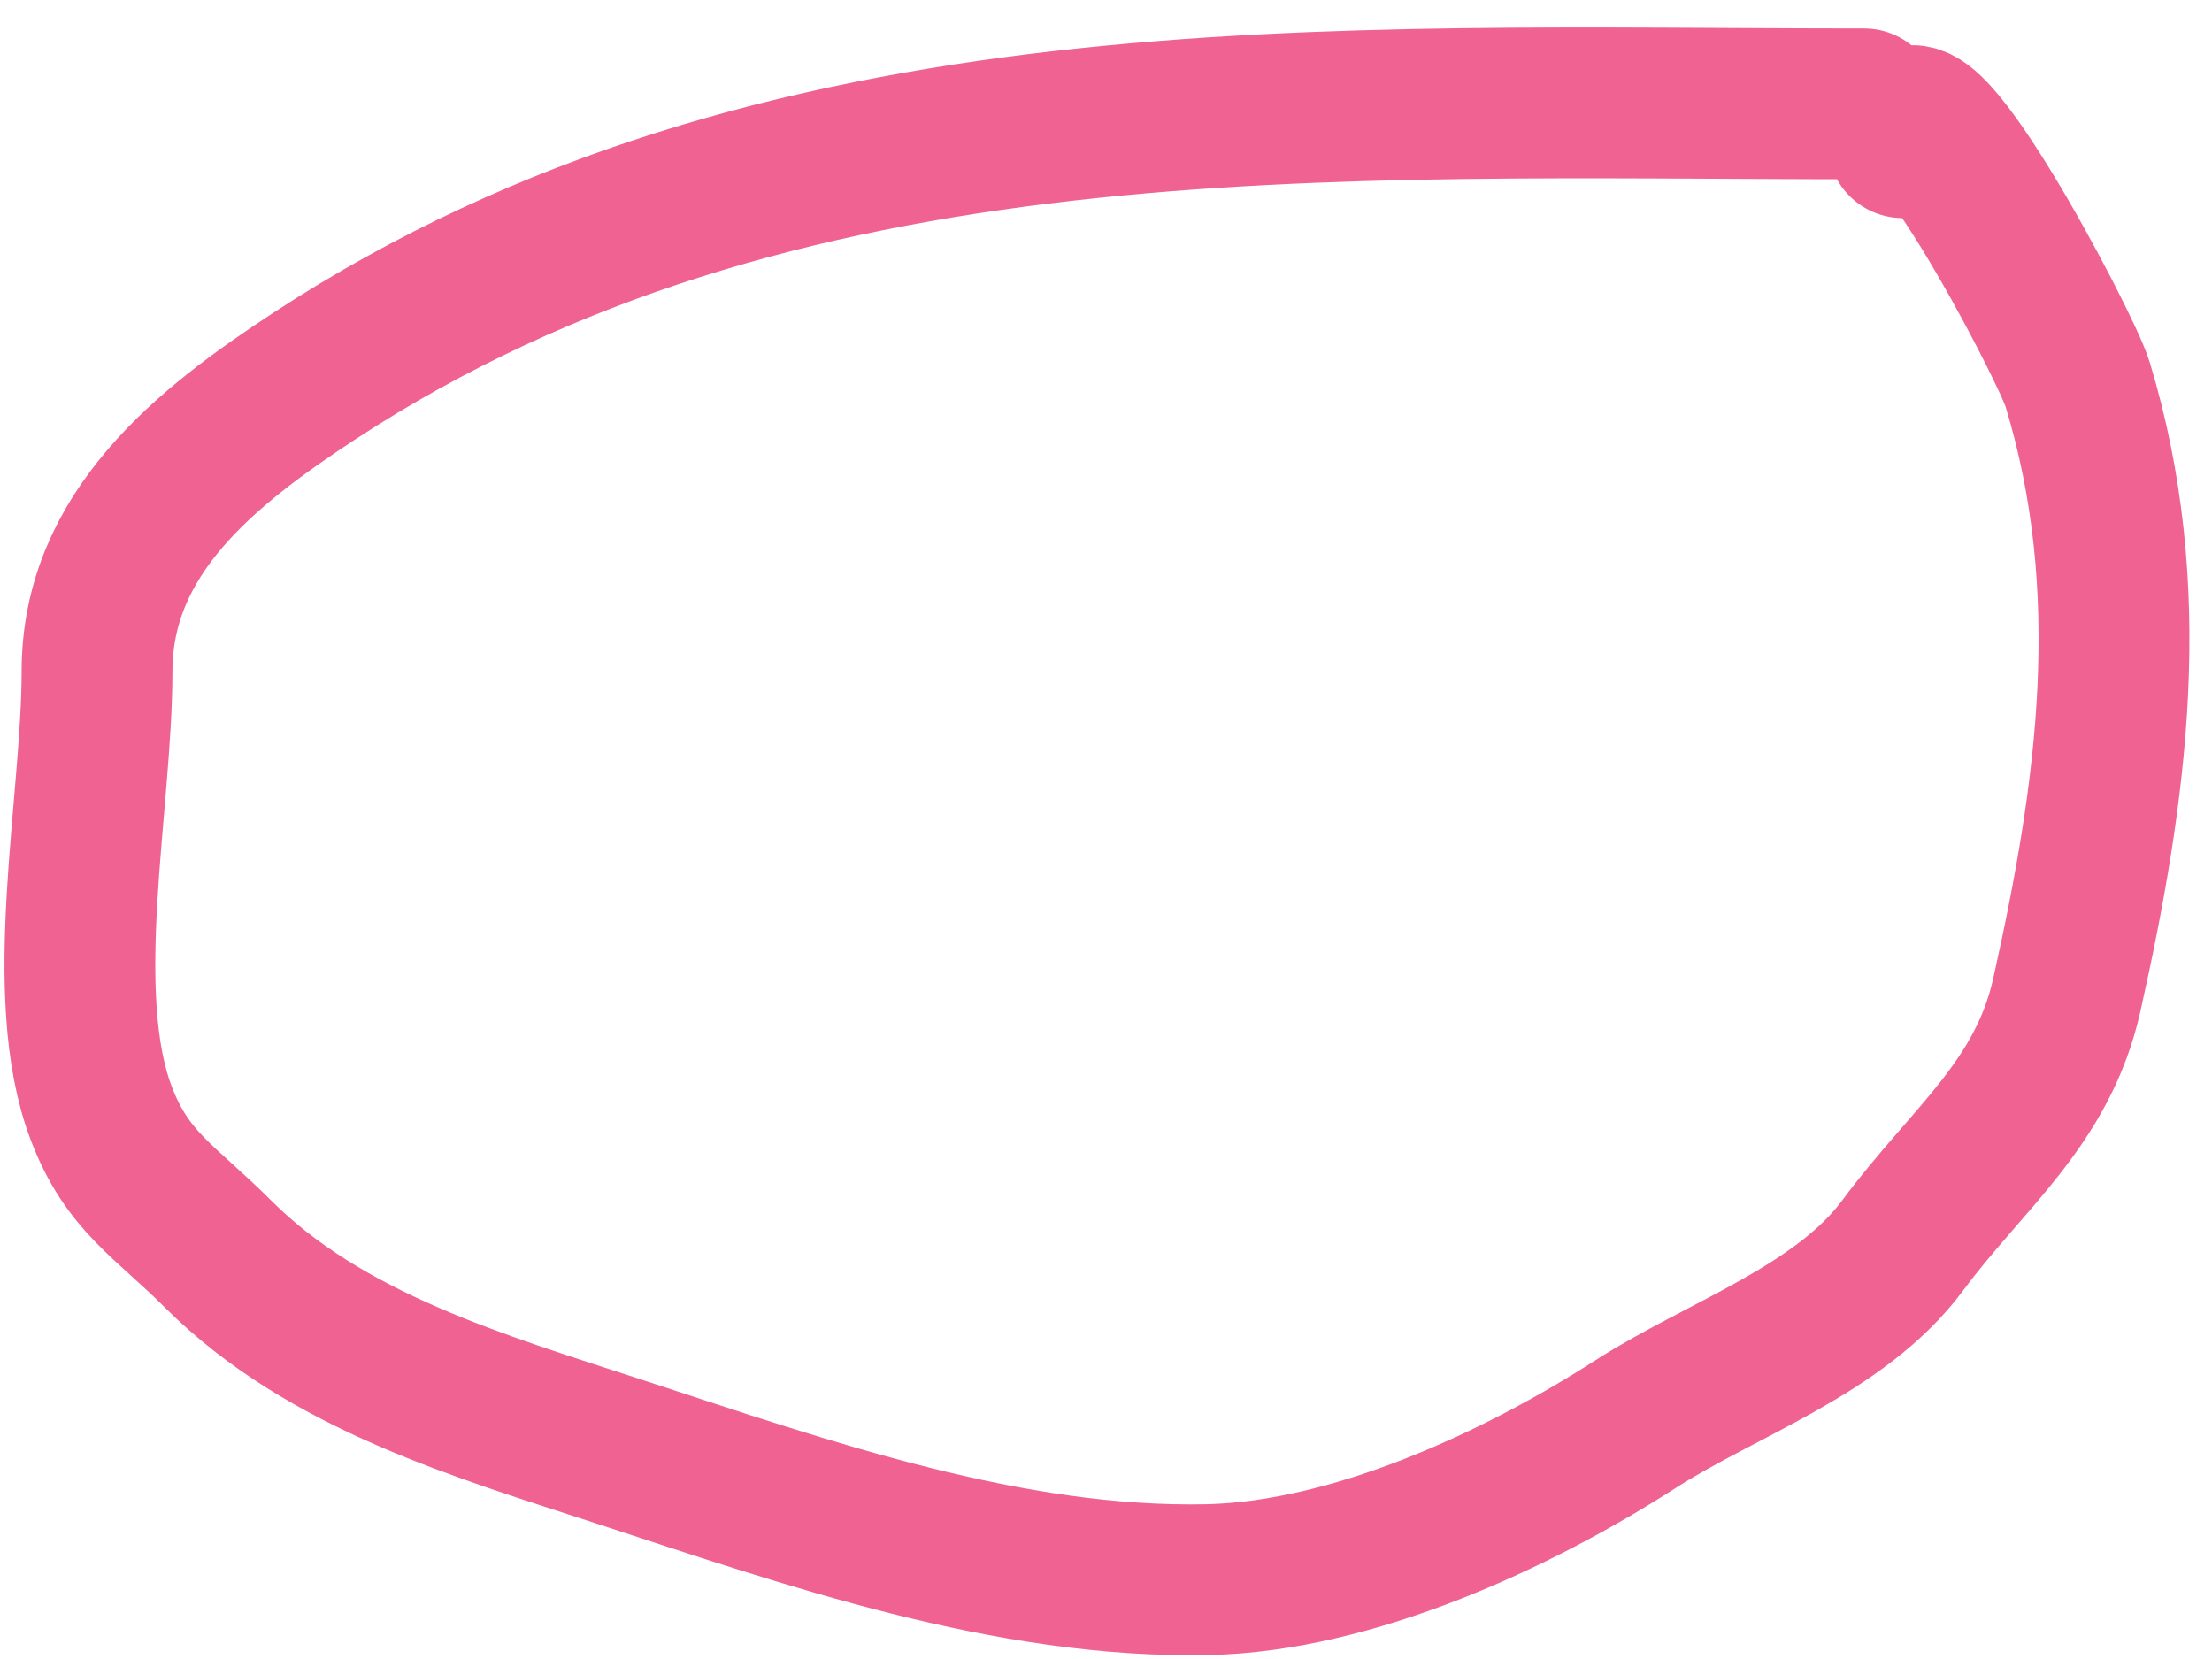 <?xml version="1.0" encoding="UTF-8"?> <svg xmlns="http://www.w3.org/2000/svg" width="44" height="33" viewBox="0 0 44 33" fill="none"> <path d="M37.078 2.066C26.458 2.066 15.505 1.431 6.264 7.473C4.092 8.894 1.93 10.609 1.93 13.353C1.93 15.988 1.108 19.769 2.016 22.151C2.534 23.51 3.288 23.895 4.333 24.94C6.482 27.089 9.557 27.972 12.358 28.889C16.068 30.103 20.065 31.507 24.032 31.421C26.895 31.358 30.157 29.856 32.529 28.331C34.246 27.227 36.601 26.456 37.851 24.769C39.127 23.046 40.629 21.952 41.112 19.79C42.026 15.708 42.566 11.725 41.327 7.645C41.082 6.84 37.851 0.73 37.851 2.838" stroke="#F06292" stroke-width="3" stroke-linecap="round"></path> </svg> 